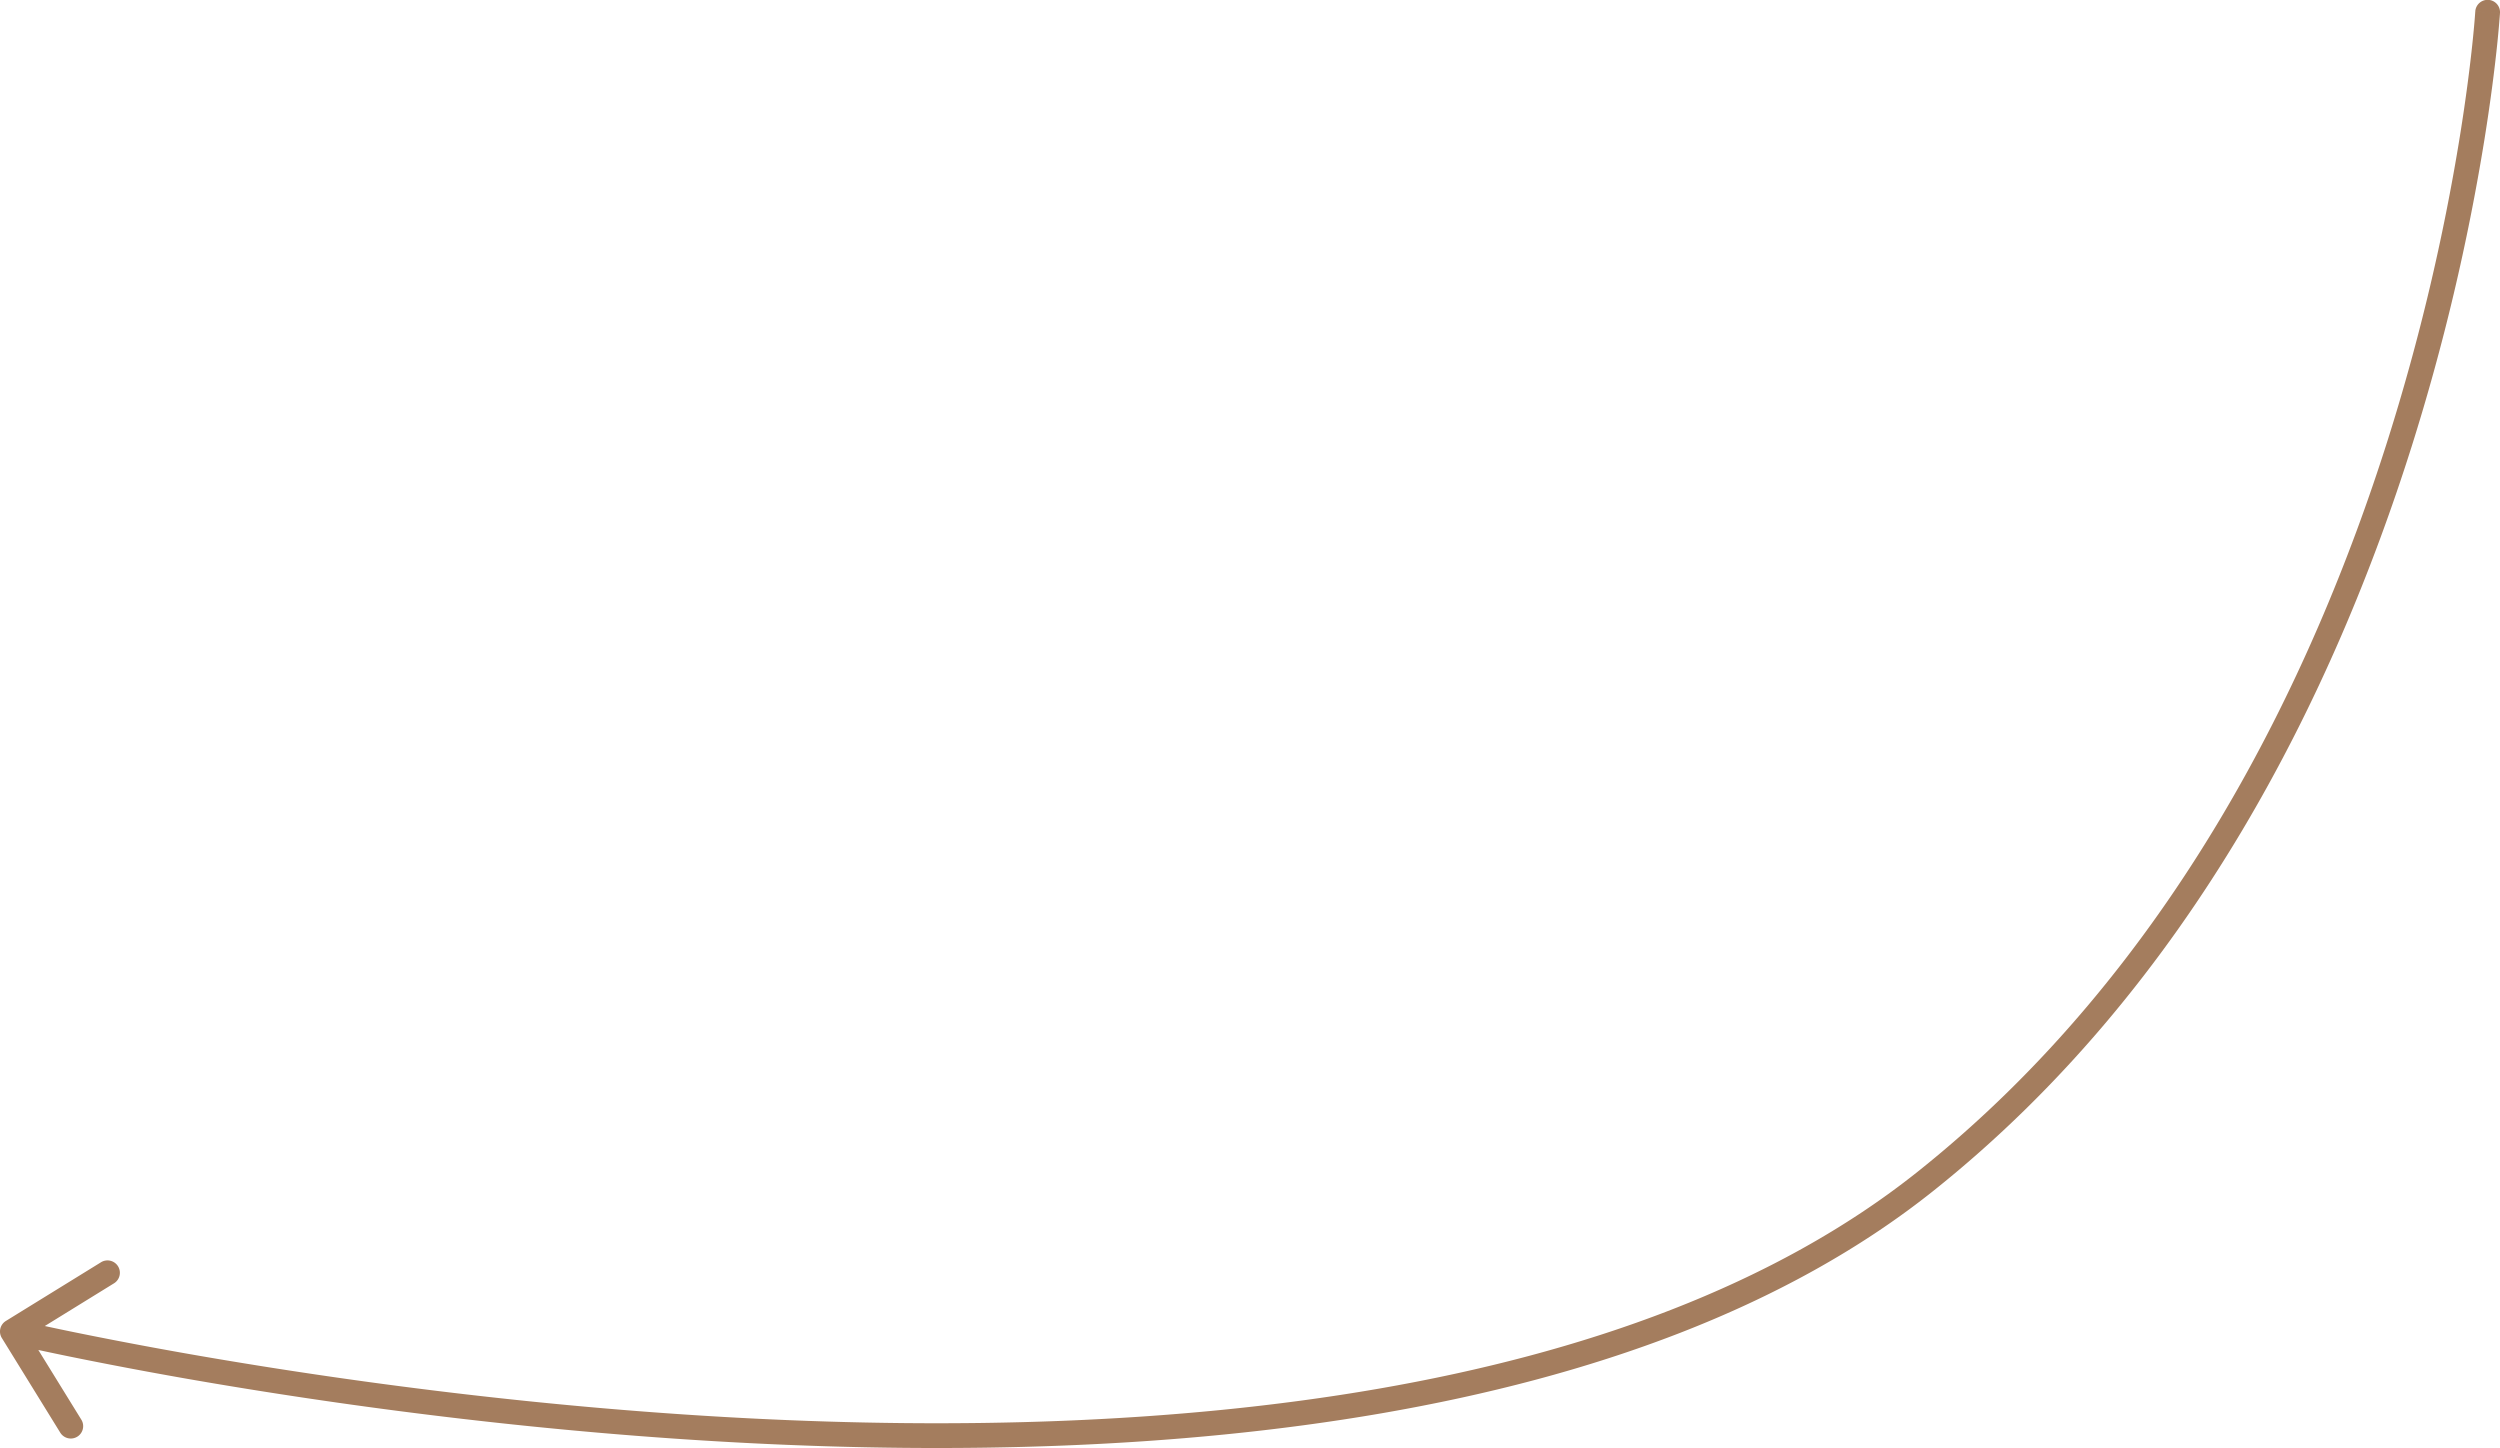 <svg xmlns="http://www.w3.org/2000/svg" width="202" height="117" fill="none" viewBox="0 0 202 117"><path fill="#A47D5E" d="m155.556 95.469.623.782-.623-.782ZM.475 106.734a1 1 0 0 0-.326 1.377l4.727 7.658a1 1 0 0 0 1.702-1.05l-4.202-6.808 6.808-4.202a1 1 0 1 0-1.05-1.701l-7.66 4.726ZM201.998 1.062a1 1 0 1 0-1.996-.124l1.996.124Zm-47.065 93.624c-11.606 9.242-26.977 14.649-43.588 17.529-16.602 2.879-34.368 3.221-50.697 2.392-16.325-.83-31.185-2.829-41.965-4.622a346.43 346.43 0 0 1-12.775-2.36 227.512 227.512 0 0 1-4.375-.943l-.228-.052-.057-.014a.095.095 0 0 1-.014-.003l-.003-.001-.231.973c-.23.973-.23.974-.229.974l.004.001a.132.132 0 0 0 .016.003l.06.014.235.055c.207.047.514.117.915.206.803.178 1.985.434 3.505.746a350.09 350.09 0 0 0 12.85 2.374c10.831 1.801 25.77 3.812 42.19 4.646 16.417.834 34.343.494 51.141-2.419 16.789-2.911 32.524-8.404 44.492-17.934l-1.246-1.565Zm1.246 1.565c21.051-16.762 32.494-40.59 38.677-60.157a175.753 175.753 0 0 0 5.89-24.84c.506-3.152.818-5.693 1.005-7.45a87.076 87.076 0 0 0 .244-2.693l.002-.036.001-.01v-.002L201 1l-.998-.061V.94l-.001.007-.002.031-.009.127-.039.509c-.037.45-.098 1.117-.189 1.979-.183 1.725-.491 4.23-.991 7.344a173.659 173.659 0 0 1-5.822 24.555c-6.122 19.375-17.401 42.78-38.016 59.194l1.246 1.565Z"></path></svg>